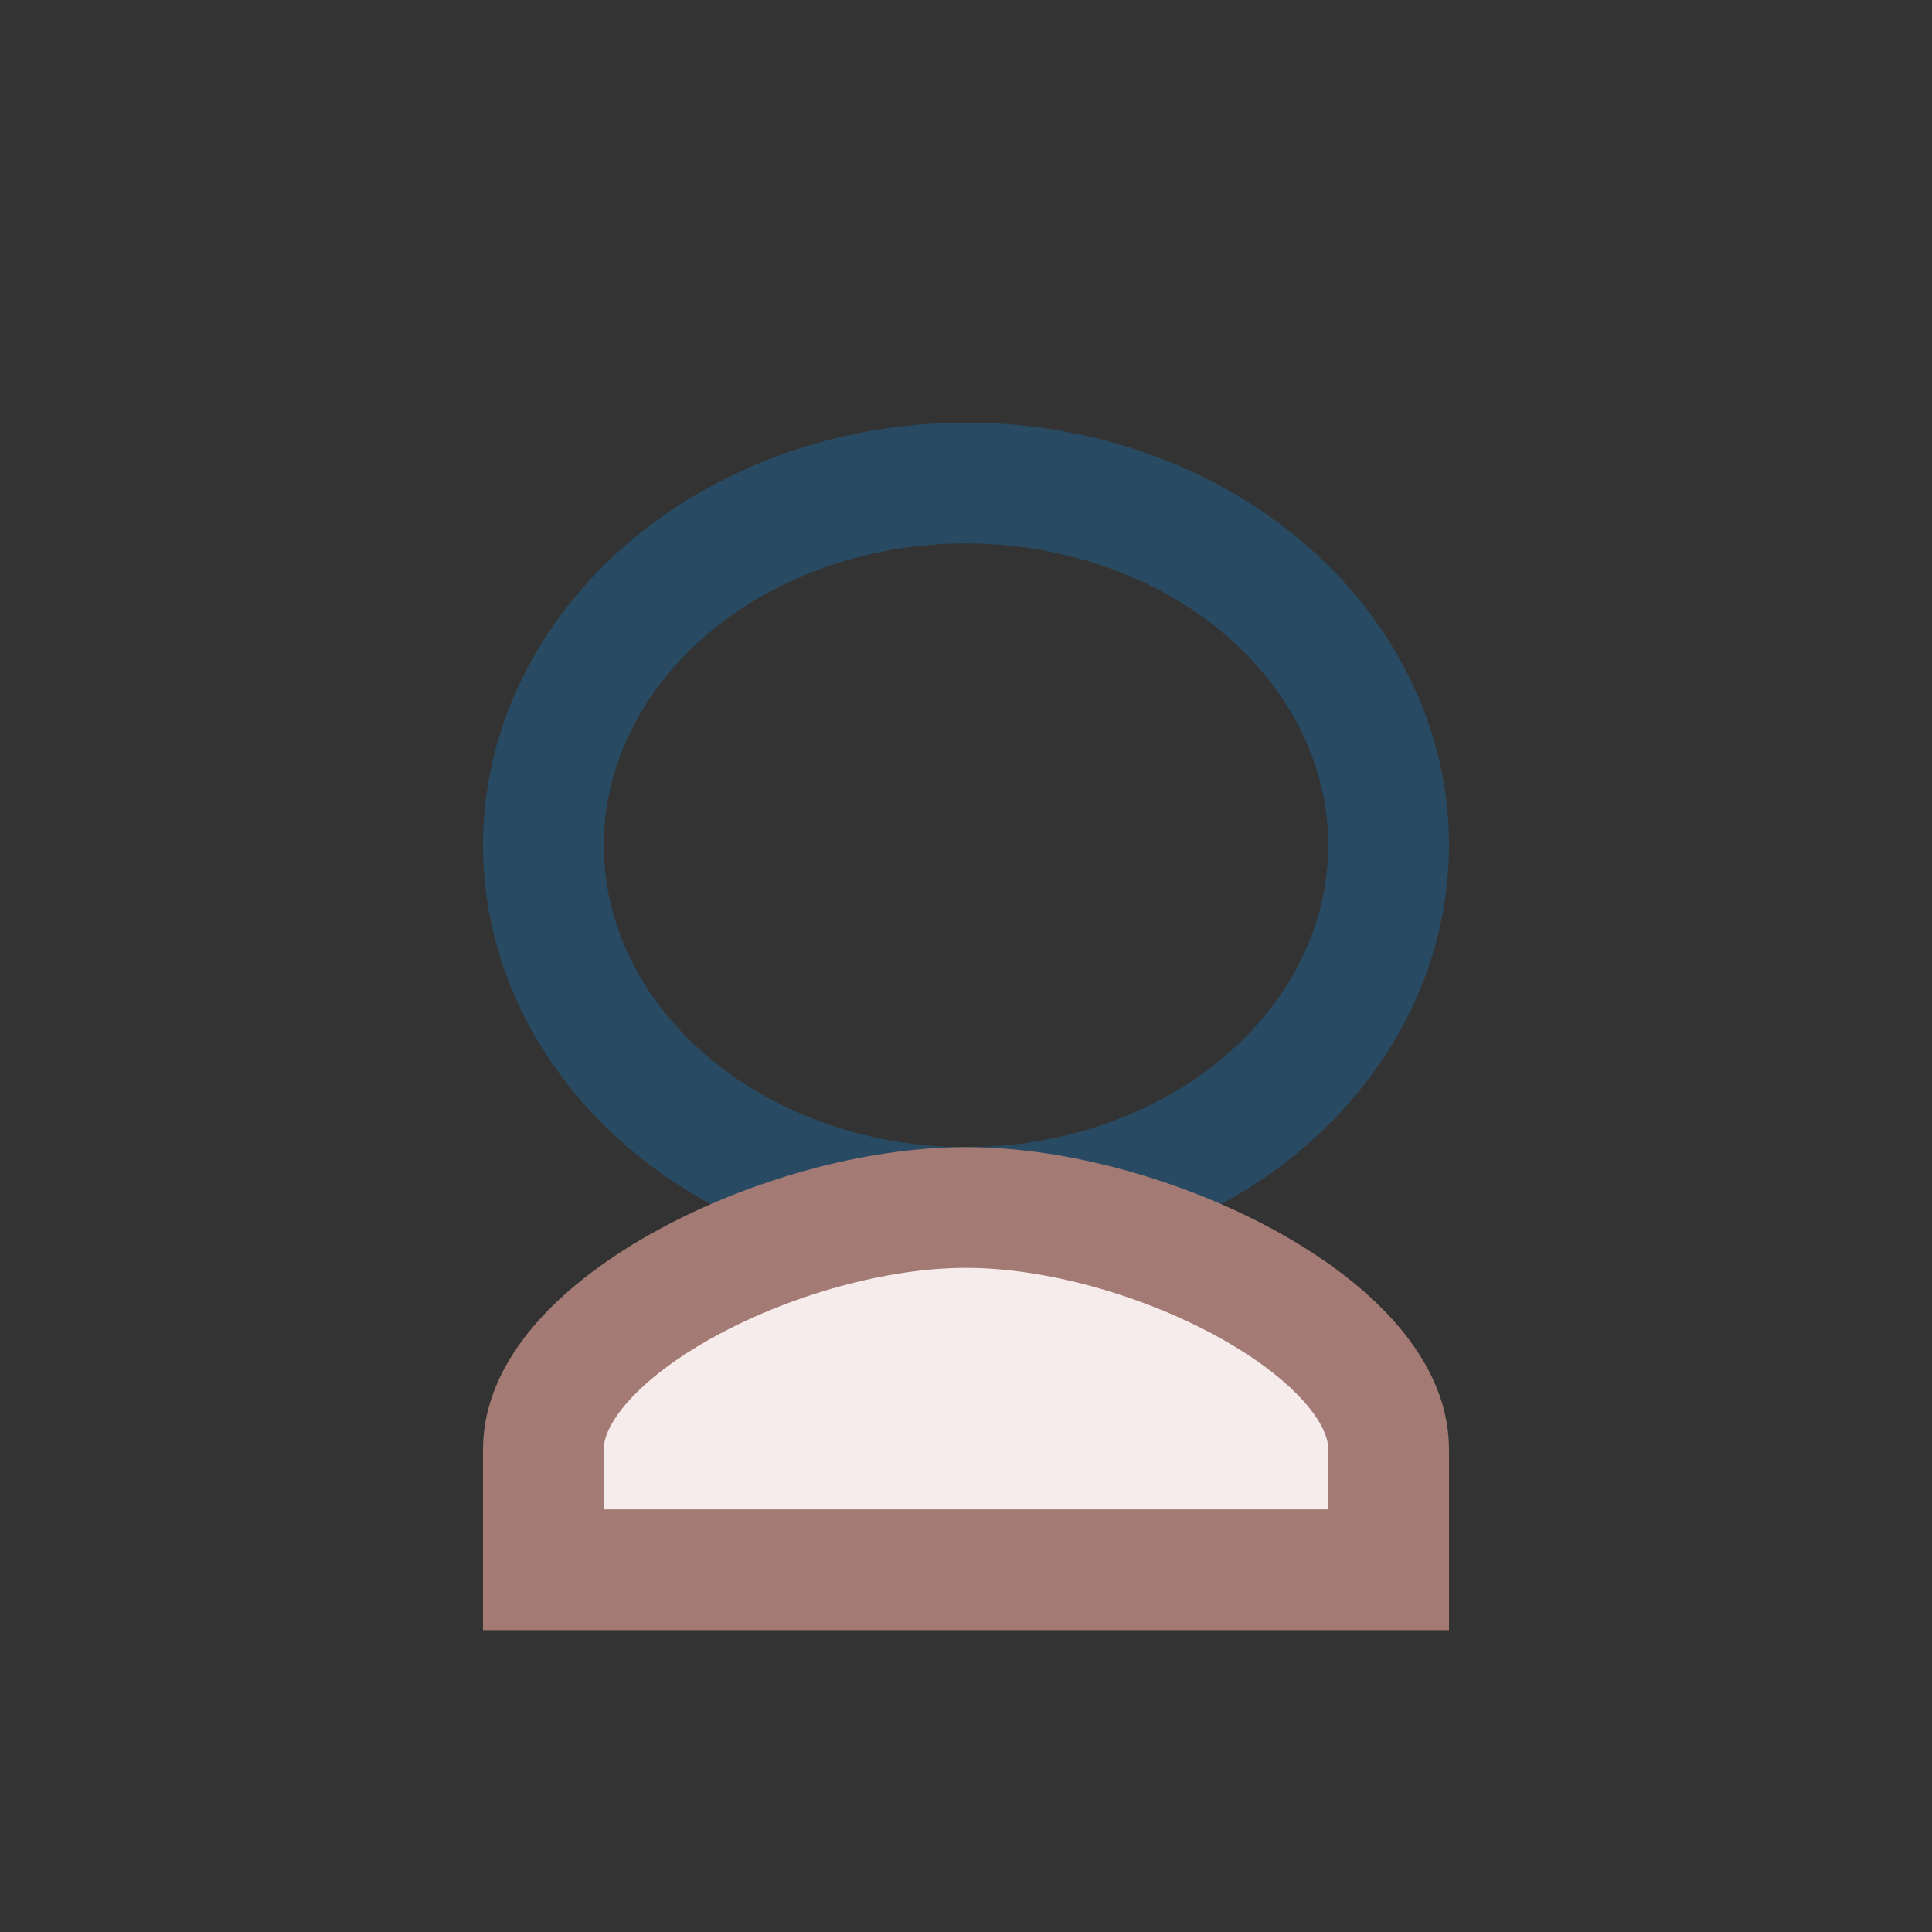<?xml version="1.0" encoding="UTF-8"?>
<svg xmlns="http://www.w3.org/2000/svg" width="32" height="32" viewBox="0 0 32 32"><rect x="0" y="0" width="32" height="32" fill="#333333" stroke="none"/><ellipse cx="16" cy="14" rx="7" ry="6" fill="none" stroke="#284b63" stroke-width="2"/><path d="M16 20c3 0 7 2 7 4v2H9v-2c0-2 4-4 7-4z" fill="#f6eceb" stroke="#A37A74" stroke-width="2"/></svg>